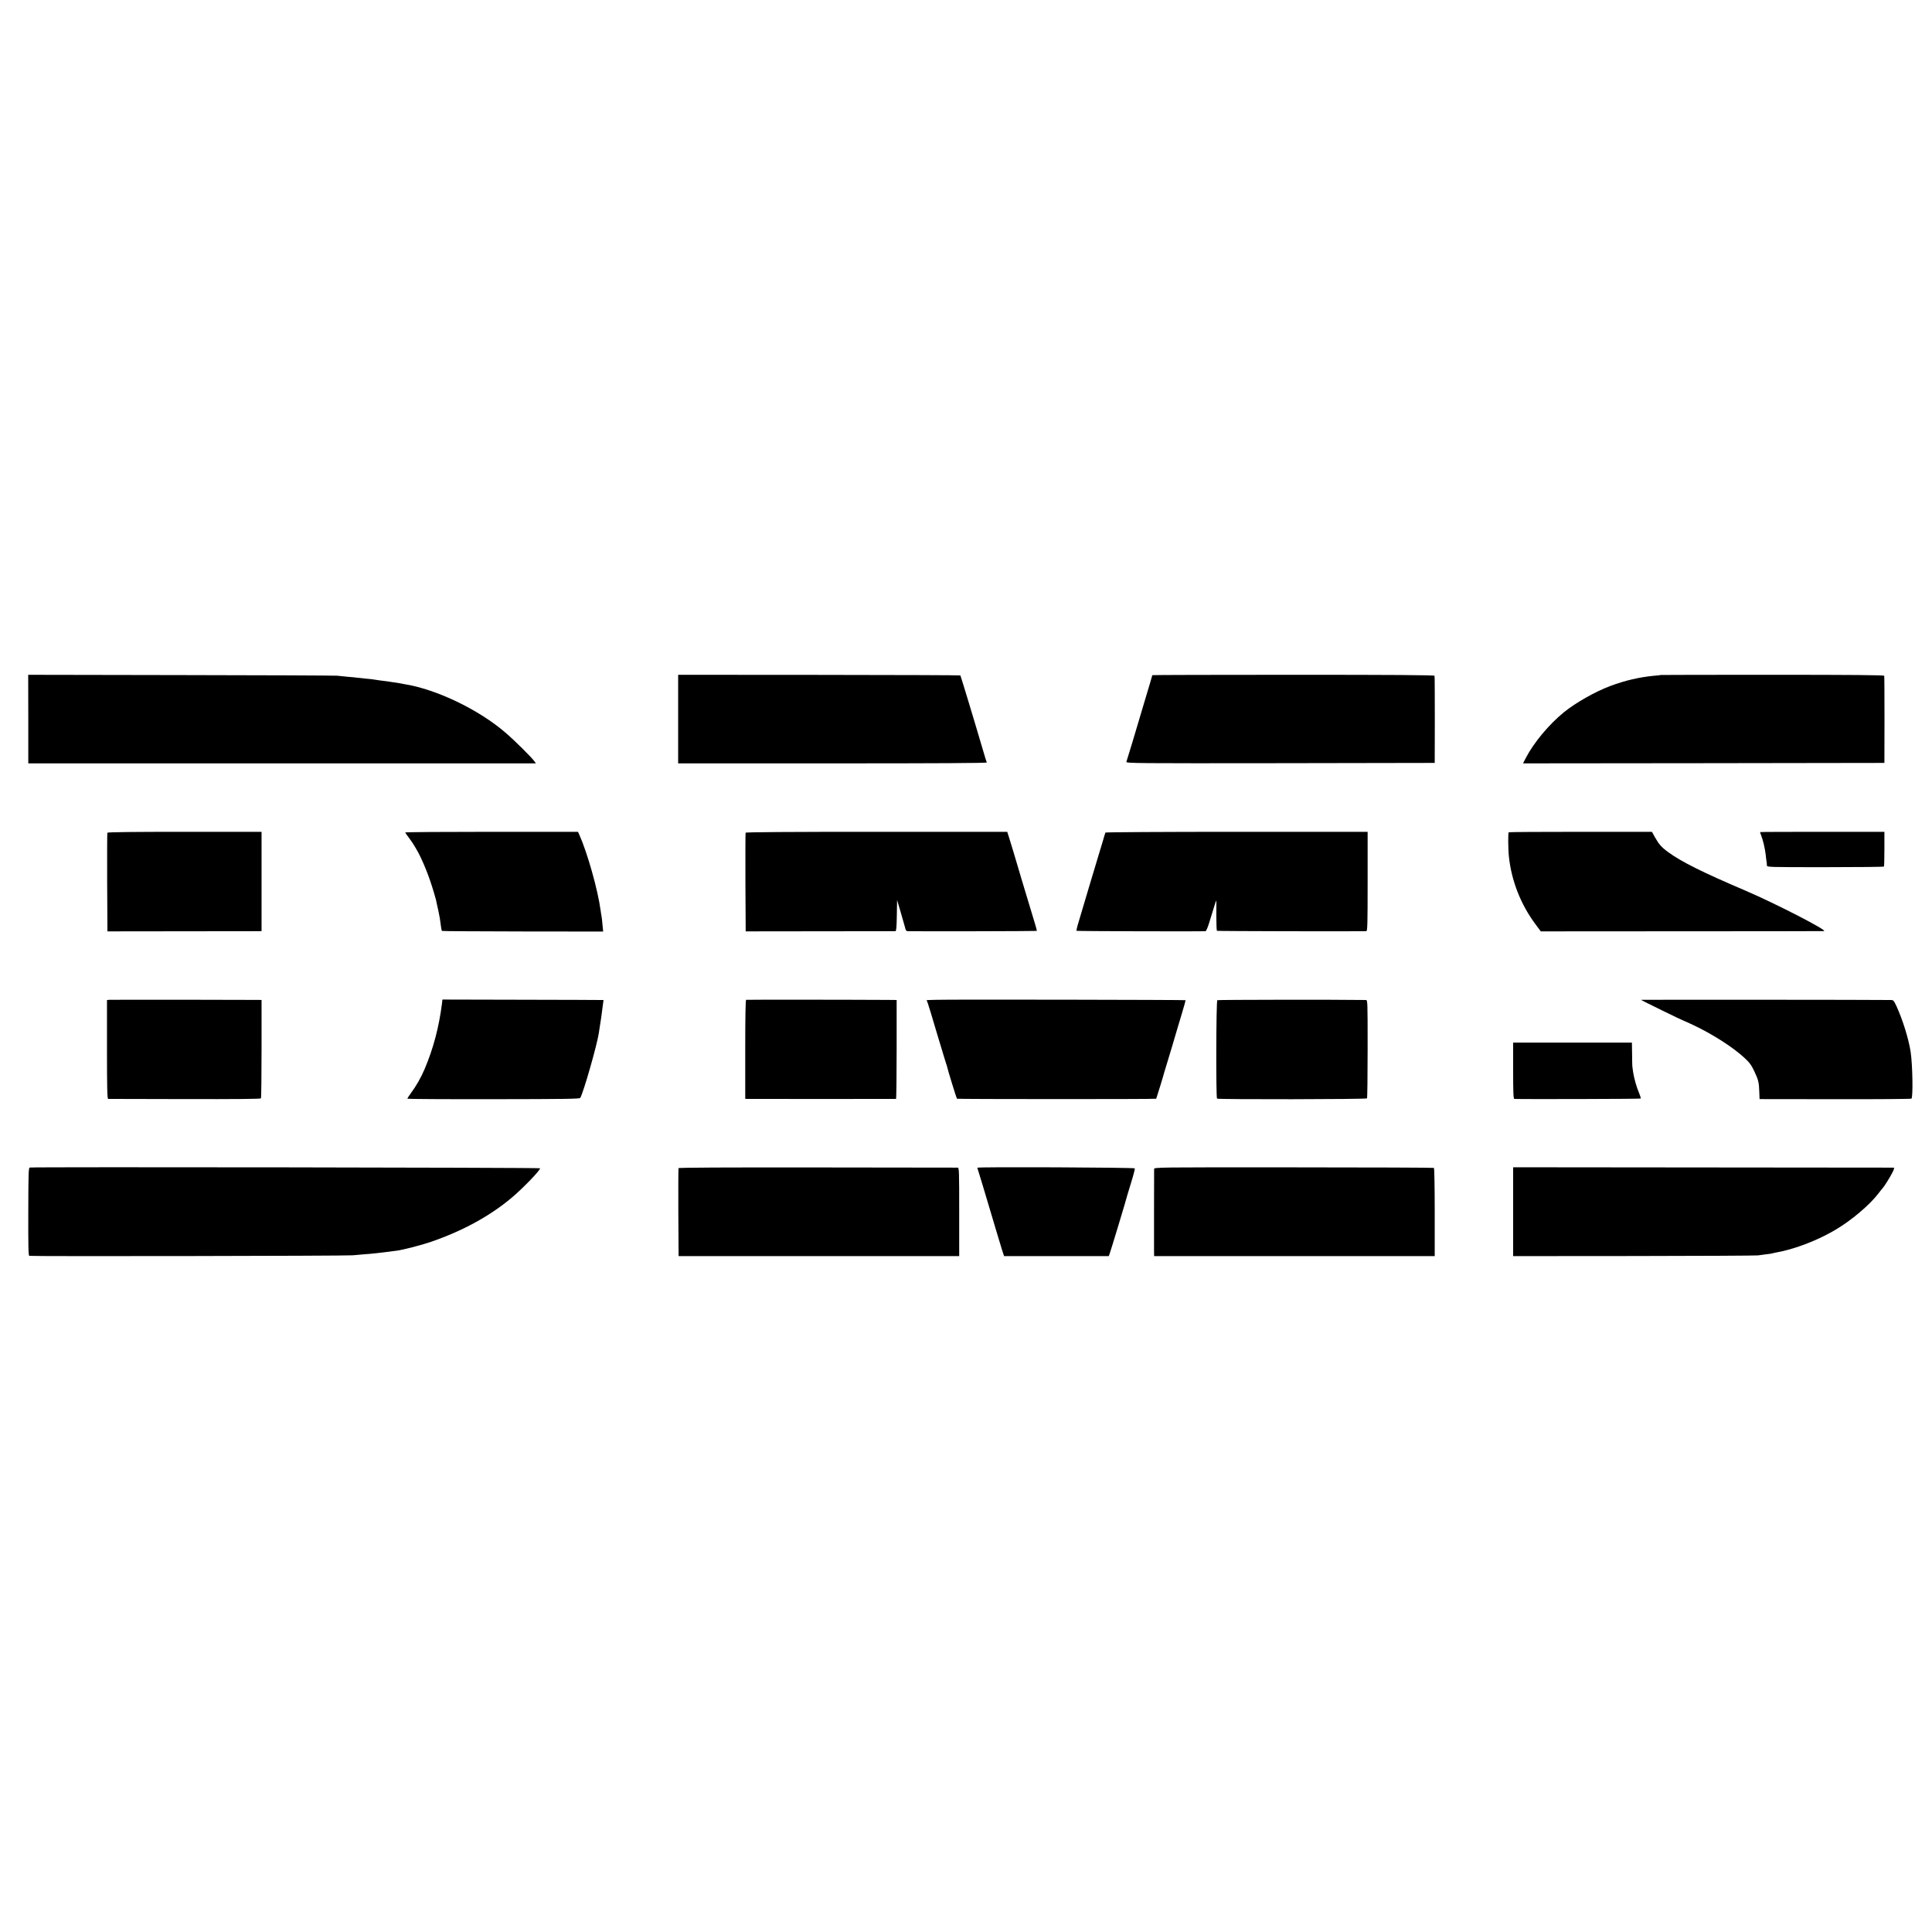 <?xml version="1.0" standalone="no"?>
<!DOCTYPE svg PUBLIC "-//W3C//DTD SVG 20010904//EN"
 "http://www.w3.org/TR/2001/REC-SVG-20010904/DTD/svg10.dtd">
<svg version="1.0" xmlns="http://www.w3.org/2000/svg"
 width="2131pt" height="2131pt" viewBox="0 0 2131 2131"
 preserveAspectRatio="xMidYMid meet">
<g transform="translate(0,2131) scale(0.1,-0.1)"
fill="#000000" stroke="none">
<path d="M312 13379 l0 -489 2800 0 2799 0 -15 21 c-30 43 -223 235 -322 319
-296 255 -765 479 -1114 534 -19 3 -46 8 -60 11 -13 2 -42 7 -65 10 -22 4 -51
8 -65 10 -14 2 -50 7 -80 10 -30 4 -63 9 -73 11 -10 2 -48 6 -85 9 -37 4 -78
8 -92 10 -14 2 -60 7 -102 10 -42 4 -96 9 -120 12 -24 2 -800 6 -1725 7
l-1682 3 1 -488z"/>
<path d="M7480 13378 l0 -488 1706 0 c1172 0 1703 3 1699 10 -4 6 -24 70 -45
143 -82 281 -243 812 -247 817 -3 3 -704 5 -1559 6 l-1554 1 0 -489z"/>
<path d="M12710 13863 c0 -4 -34 -119 -100 -338 -28 -93 -53 -177 -55 -185
-10 -37 -125 -418 -131 -433 -6 -16 96 -17 1697 -15 l1704 3 1 475 c0 261 -1
480 -3 486 -3 8 -450 11 -1558 11 -855 0 -1555 -2 -1555 -4z"/>
<path d="M18317 13865 c-1 -2 -31 -5 -67 -8 -169 -16 -323 -52 -487 -113 -167
-62 -383 -185 -513 -290 -165 -135 -330 -332 -419 -502 l-32 -62 1993 2 1993
3 1 475 c0 261 -1 480 -3 486 -3 8 -355 11 -1234 11 -676 0 -1230 -1 -1232 -2z"/>
<path d="M1184 12125 c-2 -5 -3 -253 -2 -549 l3 -539 825 1 c454 0 836 1 850
1 l25 1 0 547 0 548 -849 0 c-559 0 -850 -3 -852 -10z"/>
<path d="M4470 12128 c0 -4 25 -39 55 -79 30 -40 74 -114 99 -163 72 -146 128
-295 182 -491 2 -5 6 -23 9 -40 3 -16 12 -57 20 -90 13 -58 20 -101 30 -181 3
-21 7 -40 10 -42 3 -3 404 -5 891 -6 l887 -1 -7 70 c-3 39 -8 80 -10 92 -3 11
-7 43 -11 70 -31 230 -146 637 -236 838 l-14 30 -952 0 c-524 0 -953 -3 -953
-7z"/>
<path d="M8224 12125 c-2 -5 -3 -253 -2 -549 l3 -539 820 1 c451 0 826 1 832
1 9 1 13 46 15 173 l3 171 38 -129 c21 -71 43 -148 49 -171 7 -34 14 -43 31
-44 89 -3 1419 0 1422 3 3 2 -6 38 -19 79 -13 41 -79 259 -146 484 -66 226
-130 437 -141 470 l-19 60 -1441 0 c-953 0 -1443 -3 -1445 -10z"/>
<path d="M12193 12127 c-2 -4 -17 -51 -32 -105 -16 -53 -40 -135 -55 -182 -14
-47 -60 -200 -102 -340 -41 -140 -89 -299 -105 -353 -17 -54 -28 -101 -25
-104 4 -4 1355 -8 1423 -4 7 1 24 40 39 89 44 145 76 247 79 250 2 2 2 -72 1
-163 0 -92 3 -169 7 -172 7 -4 1561 -7 1647 -4 13 1 15 68 15 548 l0 548
-1443 0 c-794 0 -1446 -4 -1449 -8z"/>
<path d="M16641 12130 c-8 -6 -7 -190 3 -275 29 -263 130 -520 289 -735 l62
-83 1553 1 c853 0 1560 1 1570 2 53 2 -529 302 -865 446 -476 203 -708 319
-853 425 -75 55 -102 86 -147 166 l-32 58 -787 0 c-432 0 -789 -2 -793 -5z"/>
<path d="M19415 12132 c-2 -2 3 -18 10 -35 21 -51 43 -147 51 -217 4 -36 8
-72 10 -80 1 -8 3 -24 3 -35 1 -20 7 -20 644 -20 353 0 644 3 647 7 3 4 5 92
5 195 l0 188 -683 0 c-376 0 -685 -1 -687 -3z"/>
<path d="M1203 10282 l-23 -3 0 -545 c0 -428 3 -544 13 -545 6 0 387 -1 845
-2 547 -1 836 1 840 8 4 6 7 252 7 548 l0 537 -30 1 c-148 2 -1635 3 -1652 1z"/>
<path d="M4875 10240 c-34 -264 -96 -497 -192 -723 -38 -91 -95 -190 -152
-266 -22 -30 -39 -57 -37 -60 2 -3 430 -6 951 -5 786 1 948 3 955 14 35 57
185 582 205 715 3 23 7 50 9 60 7 36 26 169 34 238 l9 67 -26 0 c-14 1 -414 2
-888 3 l-863 2 -5 -45z"/>
<path d="M8230 10282 c-7 -3 -10 -194 -10 -548 l0 -544 23 -1 c29 -1 1630 -1
1640 0 4 1 7 246 7 546 l0 545 -92 1 c-525 3 -1560 3 -1568 1z"/>
<path d="M10323 10282 l-102 -3 15 -42 c8 -23 21 -64 29 -92 8 -27 39 -133 70
-235 31 -102 58 -189 59 -195 2 -5 11 -37 21 -70 11 -33 20 -63 21 -67 1 -5 2
-9 4 -10 1 -2 3 -10 5 -18 5 -30 105 -354 110 -359 6 -5 2194 -6 2198 0 3 4
85 271 91 299 2 8 11 38 20 65 18 59 116 383 121 405 2 8 24 82 49 164 25 82
44 151 42 154 -5 4 -2595 9 -2753 4z"/>
<path d="M13427 10278 c-13 -8 -16 -1077 -3 -1086 17 -10 1648 -8 1654 3 4 6
7 252 7 548 0 531 0 537 -20 537 -323 5 -1630 3 -1638 -2z"/>
<path d="M18100 10282 c0 -4 466 -232 474 -232 3 0 52 -22 108 -49 210 -99
434 -243 559 -359 56 -51 77 -81 108 -146 45 -95 53 -124 56 -230 l3 -79 832
-1 c458 -1 837 2 843 6 19 12 13 374 -9 518 -21 138 -86 348 -154 498 -31 66
-36 72 -64 72 -156 3 -2756 4 -2756 2z"/>
<path d="M16690 9500 c0 -241 3 -310 13 -311 64 -4 1389 -1 1393 4 4 4 -4 30
-16 59 -29 67 -55 160 -66 229 -4 30 -8 59 -9 64 -1 6 -3 67 -3 138 l-2 127
-655 0 -655 0 0 -310z"/>
<path d="M328 8432 c-13 -3 -15 -60 -16 -486 -1 -375 1 -485 11 -488 20 -7
3508 -1 3567 6 30 3 87 8 125 11 92 6 179 16 362 40 72 10 274 62 378 98 348
120 649 284 890 487 124 104 318 306 312 324 -3 8 -5587 16 -5629 8z"/>
<path d="M7484 8425 c-2 -5 -3 -226 -2 -490 l3 -480 1548 0 1547 0 0 487 c0
458 -1 488 -17 489 -10 0 -706 1 -1547 2 -1011 1 -1530 -1 -1532 -8z"/>
<path d="M10780 8430 c0 -3 7 -25 15 -50 8 -25 65 -211 125 -415 60 -203 120
-401 132 -440 l23 -70 577 0 578 0 9 25 c13 34 186 606 196 650 2 8 22 75 45
148 23 74 39 139 37 145 -3 10 -1737 18 -1737 7z"/>
<path d="M12730 8415 c-1 -28 -1 -794 -1 -885 l1 -75 1547 0 1548 0 0 483 c0
287 -4 486 -9 490 -5 3 -702 6 -1548 6 -1531 1 -1538 1 -1538 -19z"/>
<path d="M16690 7945 l0 -490 1333 1 c732 1 1348 4 1367 7 19 3 60 8 90 12 30
3 63 8 72 11 9 3 27 7 40 9 70 14 89 18 153 36 173 50 349 125 501 215 175
103 377 274 472 399 25 33 49 62 52 65 12 11 80 120 104 168 18 36 22 52 14
53 -7 0 -955 1 -2106 2 l-2092 2 0 -490z"/>
</g>
</svg>
